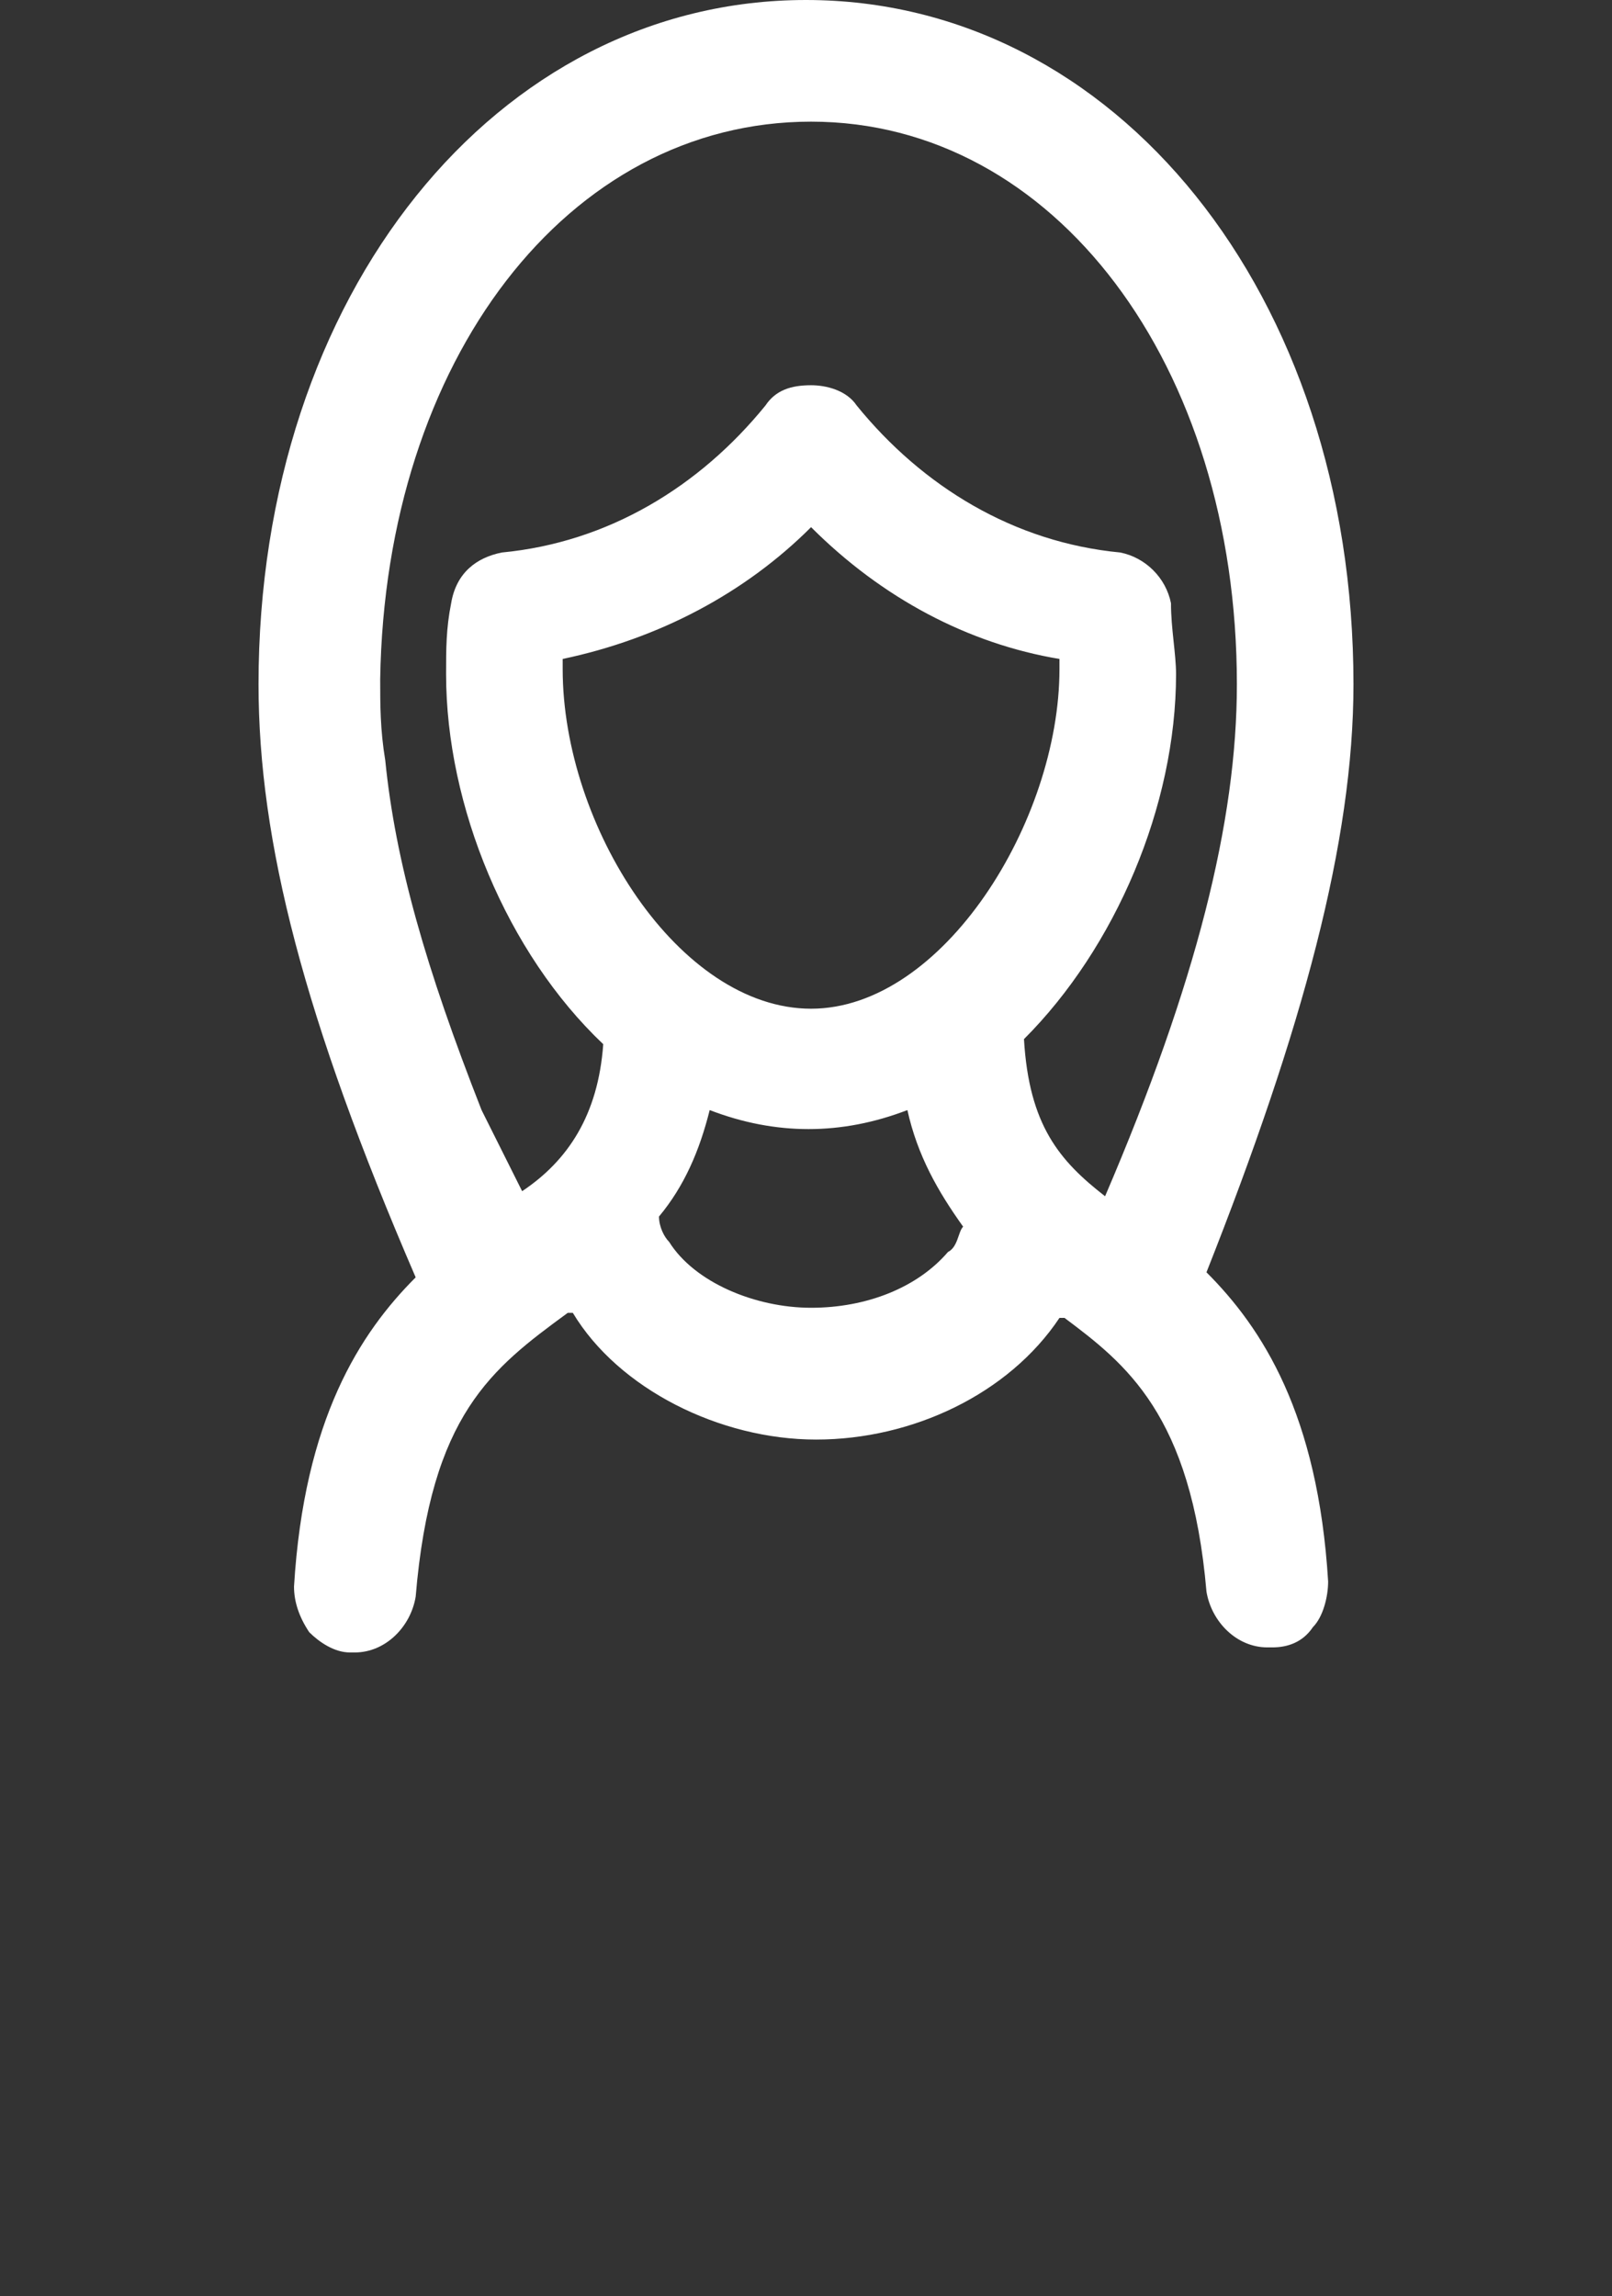<?xml version="1.0" encoding="utf-8"?>
<!-- Generator: Adobe Illustrator 22.0.1, SVG Export Plug-In . SVG Version: 6.00 Build 0)  -->
<svg version="1.1" id="Layer_1" xmlns="http://www.w3.org/2000/svg" xmlns:xlink="http://www.w3.org/1999/xlink" x="0px" y="0px"
	 viewBox="0 0 31.8 45.3" style="enable-background:new 0 0 31.8 45.3;" xml:space="preserve">
<rect x="0" y="0" width="31.8" height="45.3" fill="#333333" stroke="none"/>
<style type="text/css">
	.st0{fill:#FFFFFF;}
</style>
<path class="st0" d="M26.7,13.5C26.7,5.8,22,0,15.9,0S5.1,5.8,5.1,13.5c0,3.1,0.9,6.6,3.1,11.7C7.1,26.3,6,28,5.8,31.3
	c0,0.3,0.1,0.6,0.3,0.9c0.2,0.2,0.5,0.4,0.8,0.4H7c0.6,0,1.1-0.5,1.2-1.1c0.3-3.6,1.5-4.5,3-5.6h0.1c0.9,1.5,2.9,2.5,4.8,2.5
	s3.8-0.9,4.8-2.4l0.1,0c1.2,0.9,2.5,1.9,2.8,5.4c0.1,0.6,0.6,1.1,1.2,1.1h0.1c0.3,0,0.6-0.1,0.8-0.4c0.2-0.2,0.3-0.6,0.3-0.9
	c-0.2-3.3-1.3-5-2.4-6.1C25.7,20.3,26.7,16.6,26.7,13.5z M16,19.9c-2.6,0-4.9-3.6-4.9-6.7c0-0.1,0-0.1,0-0.2
	c1.9-0.4,3.6-1.3,4.9-2.6c1.4,1.4,3.1,2.3,4.9,2.6c0,0.1,0,0.1,0,0.2C20.9,16.2,18.6,19.9,16,19.9z M14,21.9c1.3,0.5,2.6,0.5,3.9,0
	c0.2,0.9,0.6,1.6,1.1,2.3c-0.1,0.1-0.1,0.4-0.3,0.5c-0.6,0.7-1.6,1.1-2.7,1.1s-2.3-0.5-2.8-1.3C13.1,24.4,13,24.2,13,24
	C13.5,23.4,13.8,22.7,14,21.9z M23.2,13.3c0-0.4-0.1-0.9-0.1-1.4c-0.1-0.5-0.5-0.9-1-1C20,10.7,18.2,9.6,16.9,8
	c-0.2-0.3-0.6-0.4-0.9-0.4l0,0c-0.4,0-0.7,0.1-0.9,0.4c-1.3,1.6-3.1,2.7-5.2,2.9c-0.5,0.1-0.9,0.4-1,1c-0.1,0.5-0.1,0.9-0.1,1.4
	c0,2.6,1.2,5.5,3.1,7.3c-0.1,1.4-0.7,2.3-1.6,2.9c-0.2-0.4-0.5-1-0.8-1.6C8.4,19.1,7.8,17,7.6,15l0,0c-0.1-0.6-0.1-1.1-0.1-1.6
	c0.1-6.3,3.7-11,8.5-11s8.4,4.8,8.4,11.1c0,2.7-0.8,5.9-2.6,10.1c-0.9-0.7-1.5-1.4-1.6-3.1C22,18.7,23.2,15.9,23.2,13.3z"/>
</svg>
